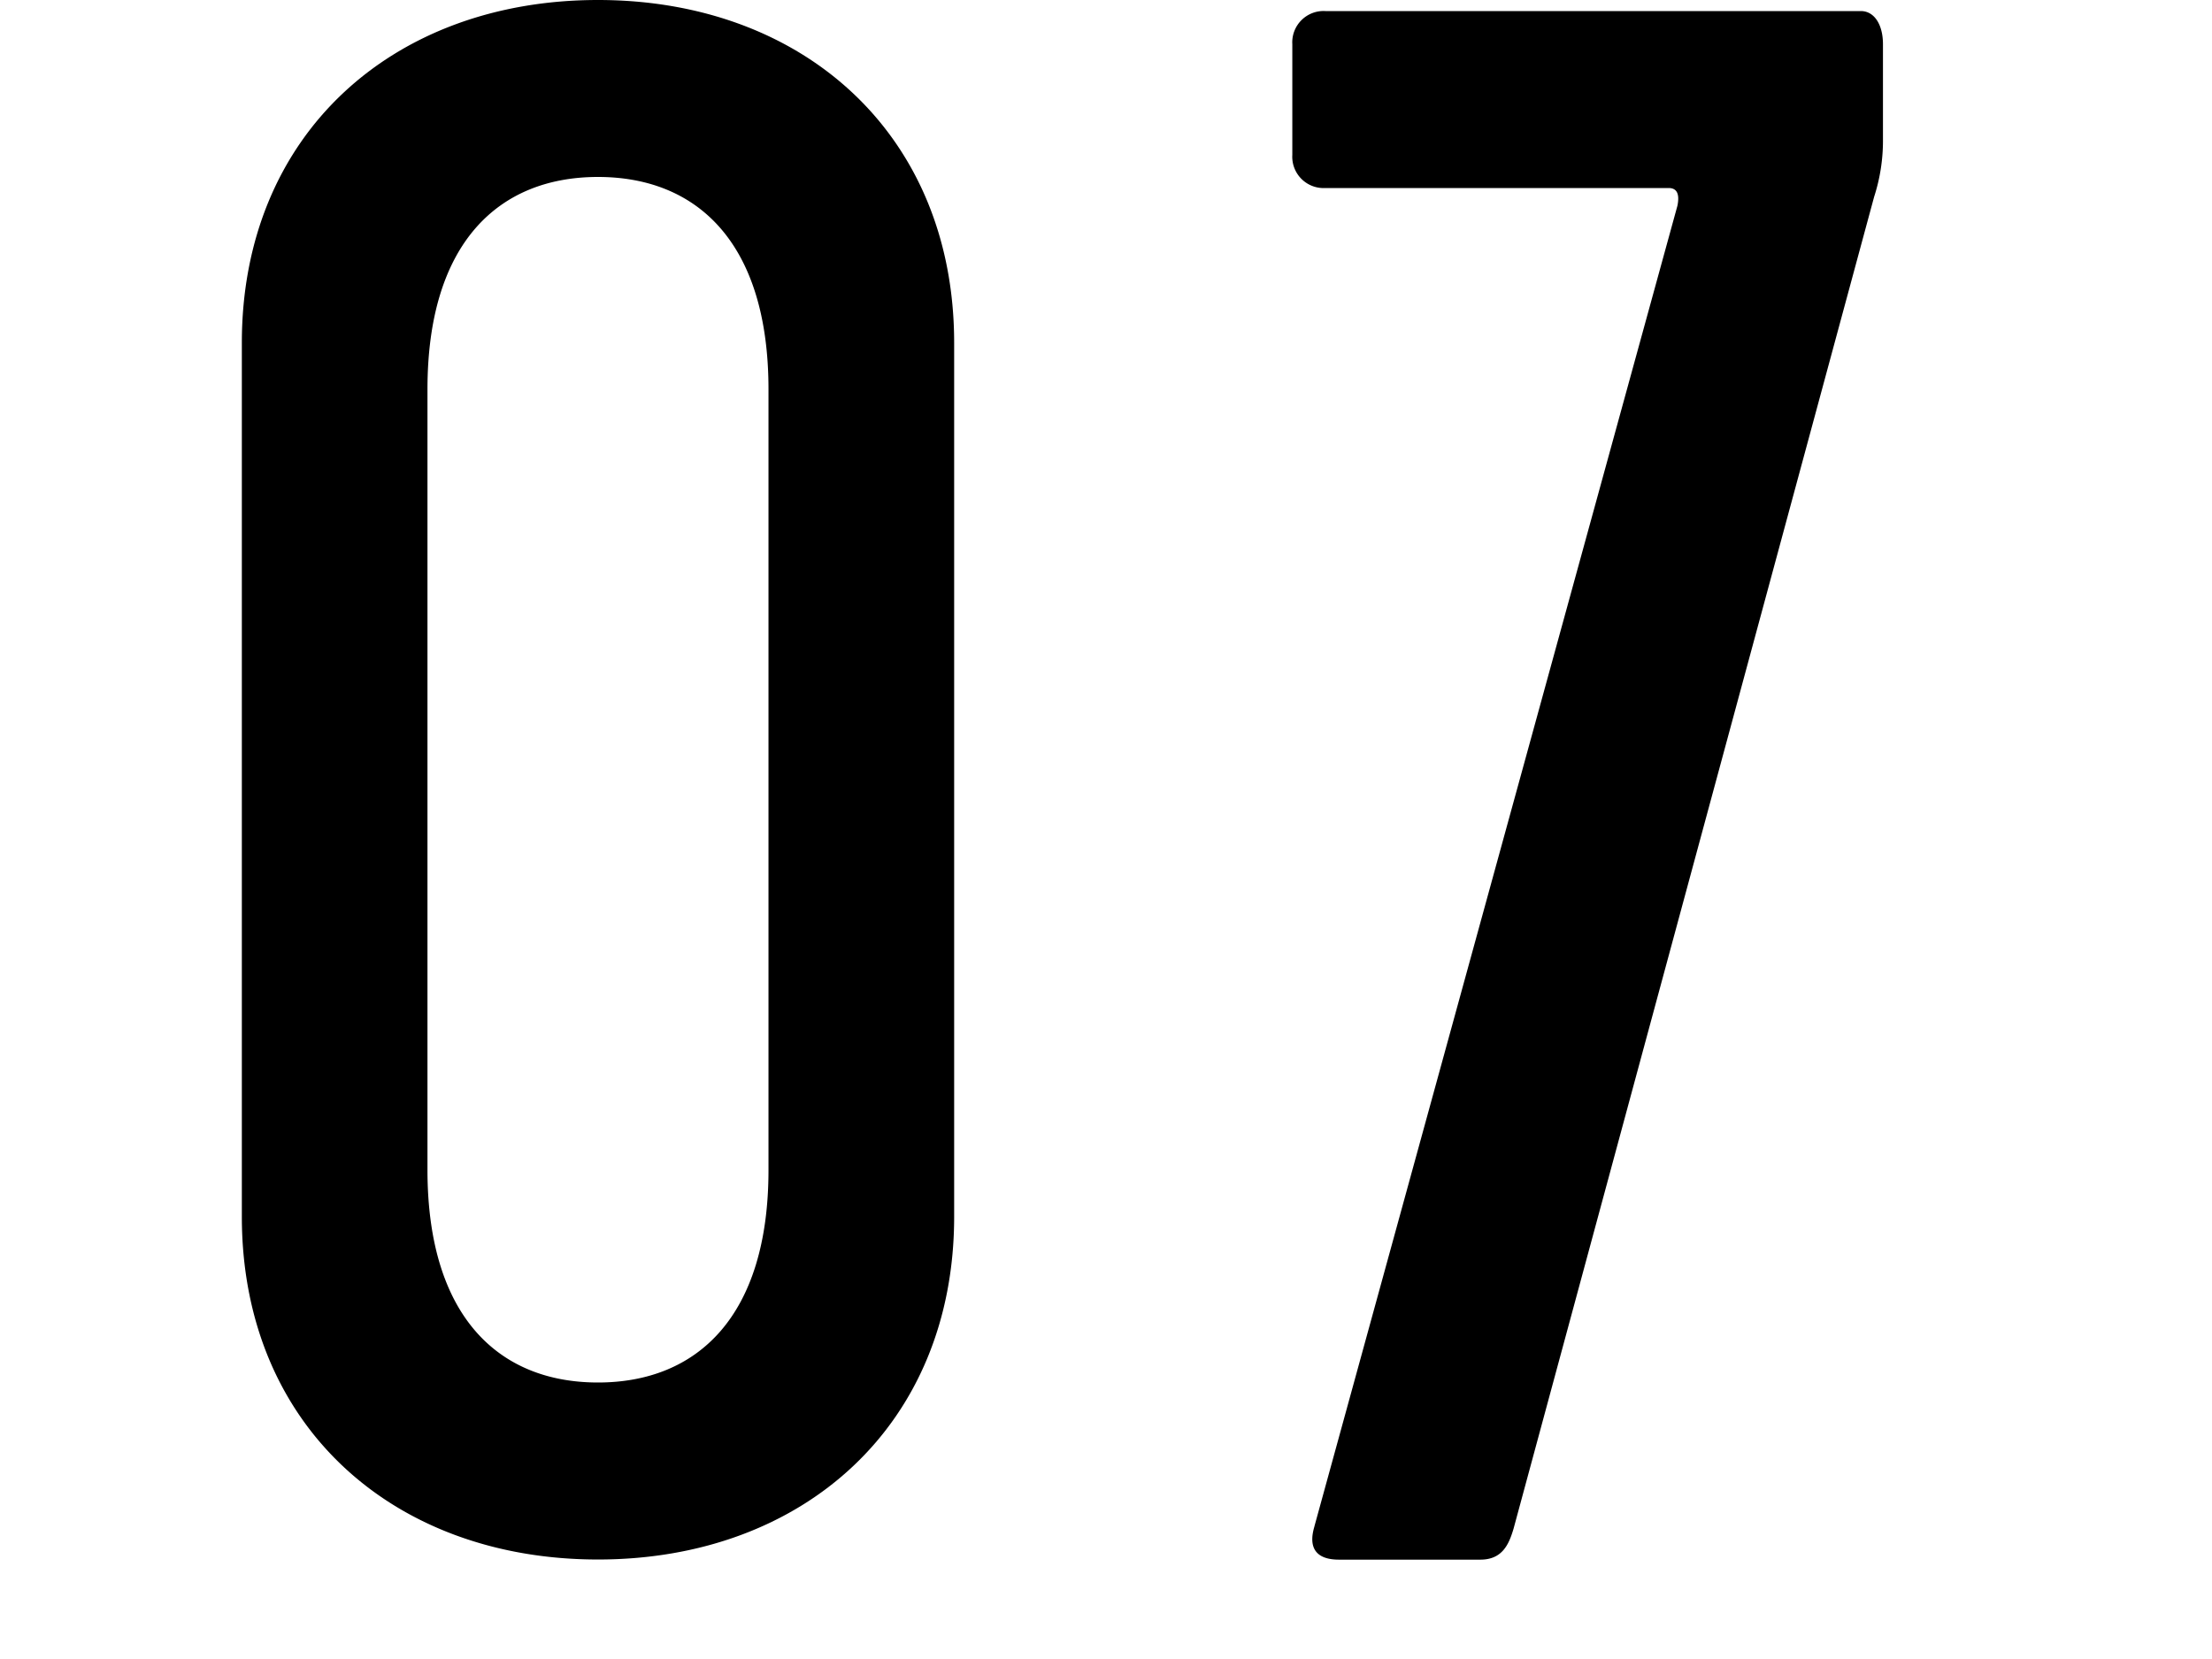 <svg id="parts" xmlns="http://www.w3.org/2000/svg" viewBox="0 0 48 36"><path d="M5.248,7.44C5.248,2.928,8.511,0,12.976,0s7.729,2.928,7.729,7.44V26.4c0,4.512-3.264,7.441-7.729,7.441S5.248,30.914,5.248,26.4ZM12.976,30c2.16,0,3.7-1.441,3.7-4.609V8.448c0-3.168-1.537-4.608-3.7-4.608s-3.7,1.44-3.7,4.608V25.394C9.28,28.562,10.816,30,12.976,30Zm15.547,3.12L36.4,4.464c.048-.239,0-.384-.191-.384H28.762a.68.68,0,0,1-.719-.72V.96a.68.68,0,0,1,.719-.72H40.38c.288,0,.48.288.48.72V3.024a3.955,3.955,0,0,1-.192,1.248l-7.824,28.9c-.1.336-.241.672-.721.672H29.051C28.571,33.843,28.379,33.6,28.523,33.123Z"/></svg>